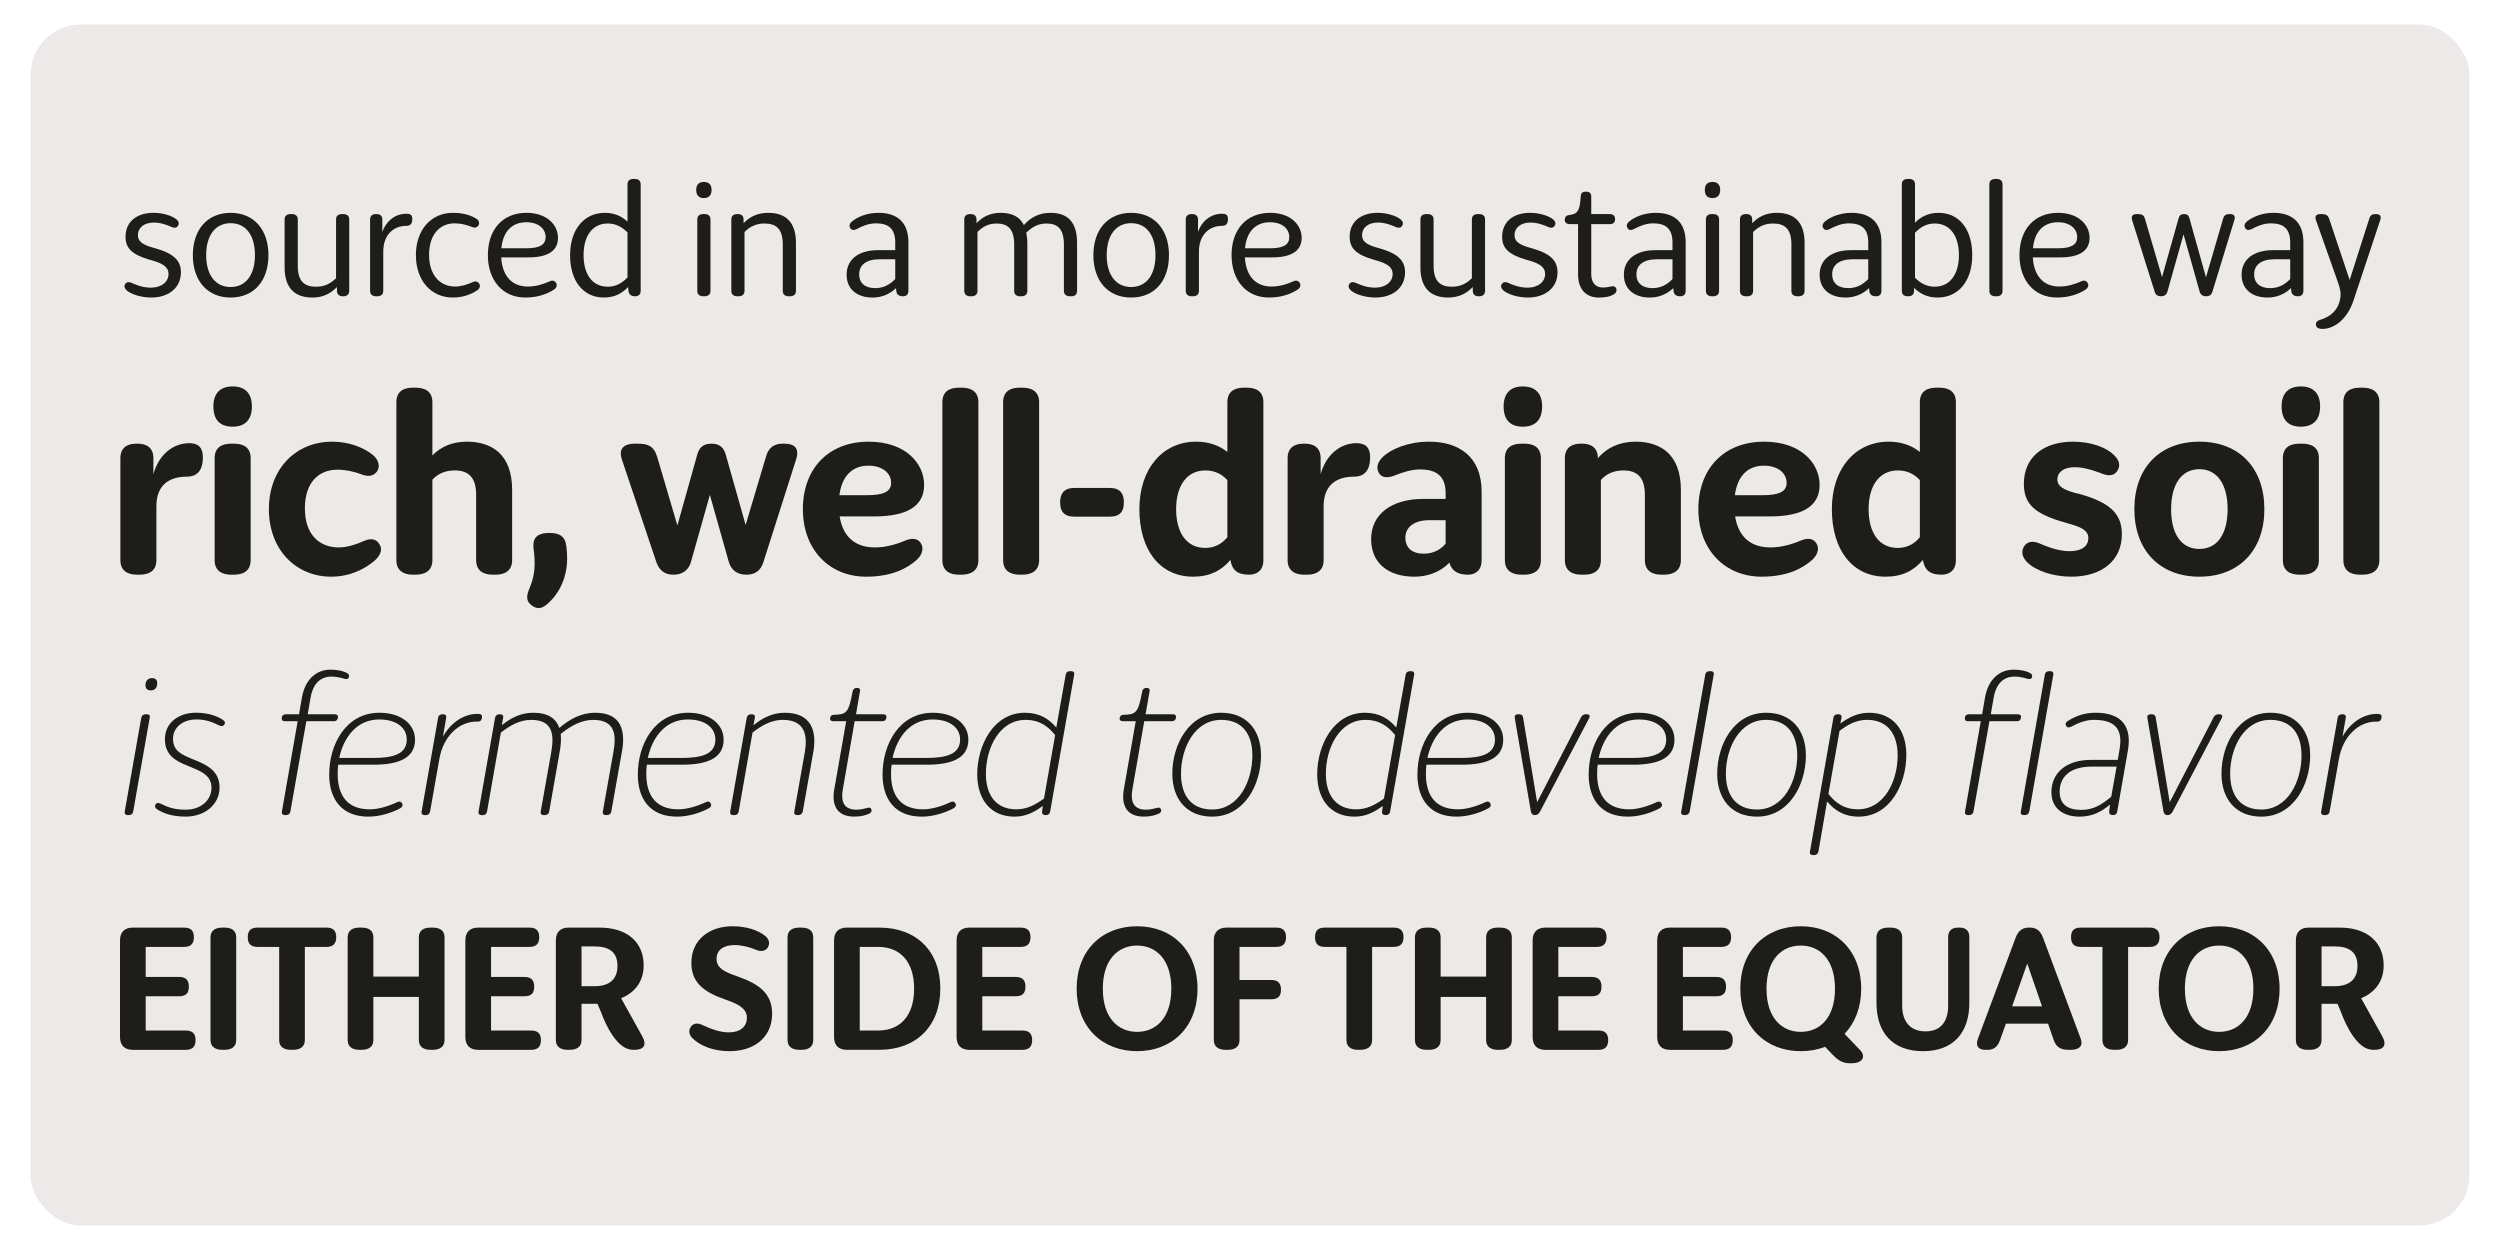 <?xml version="1.0" encoding="UTF-8"?><svg id="Layer_1" xmlns="http://www.w3.org/2000/svg" viewBox="0 0 2000 1000"><defs><style>.cls-1{fill:#1d1d1b;}.cls-1,.cls-2,.cls-3{stroke-width:0px;}.cls-2{fill:#fff;}.cls-3{fill:#ede9e8;}</style></defs><rect class="cls-2" x="0" width="2000" height="1000"/><rect class="cls-3" x="24.51" y="19.61" width="1950.98" height="960.78" rx="40" ry="40"/><path class="cls-1" d="M96.01,829.65v-77.36c0-6.58,3.63-10.21,10.21-10.21h41.1c5.91,0,7.79,3.09,7.79,7.66s-1.88,7.79-7.79,7.79h-30.76v24.04h26.73c5.91,0,7.79,3.09,7.79,7.79s-1.88,7.66-7.79,7.66h-26.73v27.4h32.1c5.91,0,7.79,3.09,7.79,7.66s-1.88,7.79-7.79,7.79h-42.44c-6.58,0-10.21-3.63-10.21-10.21Z"/><path class="cls-1" d="M168.4,832.07v-82.2c0-5.91,4.43-7.79,9.4-7.79h1.75c5.1,0,9.4,1.88,9.4,7.79v82.2c0,5.78-4.3,7.79-9.4,7.79h-1.75c-4.97,0-9.4-2.01-9.4-7.79Z"/><path class="cls-1" d="M223.34,832.07v-74.54h-17.33c-5.91,0-7.79-3.09-7.79-7.79s1.88-7.66,7.79-7.66h55.2c5.78,0,7.79,3.09,7.79,7.66s-2.01,7.79-7.79,7.79h-17.33v74.54c0,5.78-4.43,7.79-9.4,7.79h-1.75c-5.1,0-9.4-2.01-9.4-7.79Z"/><path class="cls-1" d="M335.08,832.07v-34.52h-36.4v34.52c0,5.78-4.3,7.79-9.4,7.79h-1.75c-4.97,0-9.4-2.01-9.4-7.79v-82.2c0-5.91,4.43-7.79,9.4-7.79h1.75c5.1,0,9.4,1.88,9.4,7.79v31.43h36.4v-31.43c0-5.91,4.3-7.79,9.4-7.79h1.75c4.97,0,9.4,1.88,9.4,7.79v82.2c0,5.78-4.43,7.79-9.4,7.79h-1.75c-5.1,0-9.4-2.01-9.4-7.79Z"/><path class="cls-1" d="M372.29,829.65v-77.36c0-6.58,3.63-10.21,10.21-10.21h41.1c5.91,0,7.79,3.09,7.79,7.66s-1.88,7.79-7.79,7.79h-30.76v24.04h26.73c5.91,0,7.79,3.09,7.79,7.79s-1.88,7.66-7.79,7.66h-26.73v27.4h32.1c5.91,0,7.79,3.09,7.79,7.66s-1.88,7.79-7.79,7.79h-42.44c-6.58,0-10.21-3.63-10.21-10.21Z"/><path class="cls-1" d="M444.68,832.07v-79.78c0-6.58,3.63-10.21,10.21-10.21h24.71c22.7,0,35.32,12.09,35.32,30.22,0,13.7-7.79,22.03-18,26.32l16.92,30.49c4.03,7.25.67,10.74-6.04,10.74h-1.48c-12.49,0-21.76-19.74-25.65-30.49l-2.69-6.31h-12.76v29.01c0,5.78-4.3,7.79-9.4,7.79h-1.75c-4.97,0-9.4-2.01-9.4-7.79ZM475.71,788.96c11.28,0,18.27-5.1,18.27-16.25s-6.85-15.58-18.27-15.58h-10.48v31.83h10.48Z"/><path class="cls-1" d="M554.15,830.73c-2.95-2.82-3.49-6.04-1.61-9.13,1.88-2.96,5.37-3.49,9-1.75,8.19,3.76,14.91,6.04,21.36,6.04,9.8,0,14.64-4.97,14.64-11.68,0-5.64-4.03-9.8-14.1-13.43l-4.03-1.48c-15.71-5.51-26.32-12.89-26.32-28.88,0-19.21,15.04-29.41,32.91-29.41,10.48,0,20.15,2.82,26.19,7.79,3.22,2.69,3.89,5.91,2.01,9.27-1.75,2.69-5.24,3.63-9.4,1.75-4.97-2.15-11.55-3.76-17.06-3.76-8.46,0-14.5,3.49-14.5,11.15,0,5.51,3.49,9.13,13.16,12.62l4.03,1.48c16.92,5.91,27.26,13.57,27.26,29.68,0,19.21-14.77,29.95-33.98,29.95-12.76,0-23.5-4.16-29.55-10.21Z"/><path class="cls-1" d="M630.03,832.07v-82.2c0-5.91,4.43-7.79,9.4-7.79h1.75c5.1,0,9.4,1.88,9.4,7.79v82.2c0,5.78-4.3,7.79-9.4,7.79h-1.75c-4.97,0-9.4-2.01-9.4-7.79Z"/><path class="cls-1" d="M667.24,829.65v-77.36c0-6.58,3.63-10.21,10.21-10.21h26.06c29.28,0,48.75,18.53,48.75,48.75s-19.47,49.02-48.75,49.02h-26.06c-6.58,0-10.21-3.63-10.21-10.21ZM702.56,824.41c18,0,28.74-12.22,28.74-33.44s-10.75-33.44-28.74-33.44h-14.77v66.88h14.77Z"/><path class="cls-1" d="M765.28,829.65v-77.36c0-6.58,3.63-10.21,10.21-10.21h41.1c5.91,0,7.79,3.09,7.79,7.66s-1.88,7.79-7.79,7.79h-30.76v24.04h26.73c5.91,0,7.79,3.09,7.79,7.79s-1.88,7.66-7.79,7.66h-26.73v27.4h32.1c5.91,0,7.79,3.09,7.79,7.66s-1.88,7.79-7.79,7.79h-42.44c-6.58,0-10.21-3.63-10.21-10.21Z"/><path class="cls-1" d="M861.32,790.97c0-30.62,20.28-49.96,48.35-49.96s48.35,19.34,48.35,49.96-20.28,49.96-48.35,49.96-48.35-19.47-48.35-49.96ZM937.06,790.97c0-23.37-12.22-34.52-27.4-34.52s-27.4,11.15-27.4,34.52,12.22,34.52,27.4,34.52,27.4-11.15,27.4-34.52Z"/><path class="cls-1" d="M971.05,832.07v-79.78c0-6.58,3.63-10.21,10.21-10.21h39.76c5.91,0,7.79,3.09,7.79,7.66s-1.88,7.79-7.79,7.79h-29.41v26.46h25.38c5.91,0,7.79,3.09,7.79,7.79s-1.88,7.66-7.79,7.66h-25.38v32.64c0,5.78-4.3,7.79-9.4,7.79h-1.75c-4.97,0-9.4-2.01-9.4-7.79Z"/><path class="cls-1" d="M1077.15,832.07v-74.54h-17.33c-5.91,0-7.79-3.09-7.79-7.79s1.88-7.66,7.79-7.66h55.2c5.78,0,7.79,3.09,7.79,7.66s-2.01,7.79-7.79,7.79h-17.33v74.54c0,5.78-4.43,7.79-9.4,7.79h-1.75c-5.1,0-9.4-2.01-9.4-7.79Z"/><path class="cls-1" d="M1188.9,832.07v-34.52h-36.4v34.52c0,5.78-4.3,7.79-9.4,7.79h-1.75c-4.97,0-9.4-2.01-9.4-7.79v-82.2c0-5.91,4.43-7.79,9.4-7.79h1.75c5.1,0,9.4,1.88,9.4,7.79v31.43h36.4v-31.43c0-5.91,4.3-7.79,9.4-7.79h1.75c4.97,0,9.4,1.88,9.4,7.79v82.2c0,5.78-4.43,7.79-9.4,7.79h-1.75c-5.1,0-9.4-2.01-9.4-7.79Z"/><path class="cls-1" d="M1226.11,829.65v-77.36c0-6.58,3.63-10.21,10.21-10.21h41.1c5.91,0,7.79,3.09,7.79,7.66s-1.88,7.79-7.79,7.79h-30.76v24.04h26.73c5.91,0,7.79,3.09,7.79,7.79s-1.88,7.66-7.79,7.66h-26.73v27.4h32.1c5.91,0,7.79,3.09,7.79,7.66s-1.88,7.79-7.79,7.79h-42.44c-6.58,0-10.21-3.63-10.21-10.21Z"/><path class="cls-1" d="M1325.76,829.65v-77.36c0-6.58,3.63-10.21,10.21-10.21h41.1c5.91,0,7.79,3.09,7.79,7.66s-1.88,7.79-7.79,7.79h-30.76v24.04h26.73c5.91,0,7.79,3.09,7.79,7.79s-1.88,7.66-7.79,7.66h-26.73v27.4h32.1c5.91,0,7.79,3.09,7.79,7.66s-1.88,7.79-7.79,7.79h-42.44c-6.58,0-10.21-3.63-10.21-10.21Z"/><path class="cls-1" d="M1392.25,790.97c0-30.62,20.28-49.96,48.35-49.96s48.35,19.34,48.35,49.96c0,15.04-4.97,27.4-13.3,36.13l12.22,12.76c5.78,5.91,1.07,10.74-6.04,10.74h-1.75c-4.97,0-8.73-1.34-13.97-6.85l-6.04-6.31c-5.91,2.28-12.36,3.49-19.47,3.49-28.07,0-48.35-19.47-48.35-49.96ZM1468,790.97c0-23.37-12.22-34.52-27.4-34.52s-27.4,11.15-27.4,34.52,12.22,34.52,27.4,34.52,27.4-11.15,27.4-34.52Z"/><path class="cls-1" d="M1501.18,802.39v-52.51c0-5.91,4.43-7.79,9.4-7.79h1.75c5.1,0,9.4,1.88,9.4,7.79v54.53c0,13.3,6.85,20.68,18.67,20.68s18.13-7.39,18.13-20.68v-54.8c0-4.83,2.82-7.52,7.66-7.52h1.75c4.83,0,7.52,2.69,7.52,7.52v52.78c0,23.24-12.36,38.55-37.07,38.55s-37.2-15.31-37.2-38.55Z"/><path class="cls-1" d="M1582.44,830.73l30.08-80.58c2.28-6.18,6.18-8.06,10.34-8.06h1.21c4.3,0,8.06,1.88,10.34,8.06l30.08,80.58c2.69,7.12-2.69,9.13-7.79,9.13h-1.75c-6.04,0-9.94-1.88-11.95-7.79l-4.57-13.16h-33.71l-4.7,13.16c-2.15,5.91-5.37,7.79-10.07,7.79h-1.75c-4.16,0-8.46-2.01-5.77-9.13ZM1633.61,805.07l-11.82-34.25-12.09,34.25h23.91Z"/><path class="cls-1" d="M1681.96,832.07v-74.54h-17.33c-5.91,0-7.79-3.09-7.79-7.79s1.88-7.66,7.79-7.66h55.2c5.78,0,7.79,3.09,7.79,7.66s-2.01,7.79-7.79,7.79h-17.33v74.54c0,5.78-4.43,7.79-9.4,7.79h-1.75c-5.1,0-9.4-2.01-9.4-7.79Z"/><path class="cls-1" d="M1726.96,790.97c0-30.62,20.28-49.96,48.35-49.96s48.35,19.34,48.35,49.96-20.28,49.96-48.35,49.96-48.35-19.47-48.35-49.96ZM1802.71,790.97c0-23.37-12.22-34.52-27.4-34.52s-27.4,11.15-27.4,34.52,12.22,34.52,27.4,34.52,27.4-11.15,27.4-34.52Z"/><path class="cls-1" d="M1836.69,832.07v-79.78c0-6.58,3.63-10.21,10.21-10.21h24.71c22.7,0,35.32,12.09,35.32,30.22,0,13.7-7.79,22.03-18,26.32l16.92,30.49c4.03,7.25.67,10.74-6.04,10.74h-1.48c-12.49,0-21.76-19.74-25.65-30.49l-2.69-6.31h-12.76v29.01c0,5.78-4.3,7.79-9.4,7.79h-1.75c-4.97,0-9.4-2.01-9.4-7.79ZM1867.72,788.96c11.28,0,18.27-5.1,18.27-16.25s-6.85-15.58-18.27-15.58h-10.48v31.83h10.48Z"/><path class="cls-1" d="M96.31,448.14v-81.6c0-8.8,6-11.6,12.6-11.6h1.4c6.4,0,12.4,2.8,12.4,11.6v12.8c4.2-15.2,15.4-25,29.2-24.8,7.2.2,10.4,3.8,10.4,11.4,0,9.4-3.8,15.4-13,15.4-13.6,0-24.2,6.4-24.2,23.6v43.2c0,8.6-6,11.6-13.2,11.6h-2.4c-7.2,0-13.2-3-13.2-11.6Z"/><path class="cls-1" d="M170.71,325.14c0-10.2,5.2-16,15.4-16s15.4,5.8,15.4,16-5,16.2-15.4,16.2-15.4-5.8-15.4-16.2ZM171.71,448.14v-81.6c0-8.8,6-11.6,13.2-11.6h2.4c7.2,0,13.2,2.8,13.2,11.6v81.6c0,8.6-6,11.6-13.2,11.6h-2.4c-7.2,0-13.2-3-13.2-11.6Z"/><path class="cls-1" d="M215.11,407.34c0-32.6,21.8-54,50.6-54,13.6,0,25.2,4.6,32.8,10.8,4.4,3.8,5.6,8.8,3.4,12.6-2.6,3.8-6.6,5-12,3-6.2-2.4-13.2-4-20-4-14.8,0-26,10-26,31s11.6,31.2,27.2,31.2c6.4,0,14-2.4,20.6-5.4,5.2-2.2,9.6-1.2,11.8,2.8,2.6,3.8,1.2,8.4-3.2,12.6-7.6,6.8-19.8,13.4-35.4,13.4-27.8,0-49.8-21.2-49.8-54Z"/><path class="cls-1" d="M317.11,448.14v-126.4c0-8.8,6-11.6,13.2-11.6h2.2c7.2,0,13.4,2.8,13.4,11.6v42.6c6.8-7,15.8-11,27.6-11,20,0,36.2,10.2,36.2,38.6v56.2c0,8.6-6,11.6-13.2,11.6h-2.4c-7.2,0-13.2-3-13.2-11.6v-52.2c0-14.6-6.6-19.6-17.2-19.6-7.4,0-13.4,2.6-17.8,7.4v64.4c0,8.6-6.2,11.6-13.4,11.6h-2.2c-7.2,0-13.2-3-13.2-11.6Z"/><path class="cls-1" d="M423.31,471.34c3-7,4.4-13.4,4.4-20.6,0-4.4-.4-8.8-1-13.4-.4-7.8,4-11,12.8-11,7.8,0,12.6,2.4,13.6,10.8.4,3,.6,6.4.6,9.8,0,13.2-5,26.8-15.8,36.2-5,4.4-8.8,4.2-13,.8-2.8-2.2-4.6-5.4-1.6-12.6Z"/><path class="cls-1" d="M525.1,449.74l-27.4-81.6c-3.8-10.6,3.2-13.2,10.2-13.2h2.2c7.6,0,12.8,1.4,15.6,10.4l16.2,55,16-57c1.6-5.4,4.8-8.4,11.2-8.4s9.8,3,11.4,8.4l16,56.6,16.6-55.6c1.8-6,6.2-9.4,12.8-9.4h1.8c6.8,0,12.6,2.8,9,13.2l-26,81.6c-2.2,6.8-6.6,10-13.6,10s-11.8-3.2-14-10l-15.2-53.8-15.2,53.8c-2,6.8-7.2,10-14,10s-11.2-3.2-13.6-10Z"/><path class="cls-1" d="M642.3,407.34c0-32.6,20.6-54,52.6-54,29.6,0,44.4,17.4,44.4,34.6s-14,25.2-40,25.2h-27.6c2.8,17.4,13.6,24.8,28.2,24.8,9.8,0,18.4-3,25.2-5.8,5-2,9.6-1.2,11.8,2.8,2.2,3.8,1,8.8-3.6,13-8,7.2-20.6,13.4-40.4,13.4-29.2,0-50.6-21.4-50.6-54ZM693.9,396.14c12.8,0,19-2.8,19-9.8,0-7.6-6.6-13.8-18.2-13.8-13.2,0-21.2,8.6-23.2,23.6h22.4Z"/><path class="cls-1" d="M753.9,448.14v-126.4c0-8.8,6-11.6,13.2-11.6h2.2c7.2,0,13.4,2.8,13.4,11.6v126.4c0,8.6-6.2,11.6-13.4,11.6h-2.2c-7.2,0-13.2-3-13.2-11.6Z"/><path class="cls-1" d="M802.5,448.14v-126.4c0-8.8,6-11.6,13.2-11.6h2.2c7.2,0,13.4,2.8,13.4,11.6v126.4c0,8.6-6.2,11.6-13.4,11.6h-2.2c-7.2,0-13.2-3-13.2-11.6Z"/><path class="cls-1" d="M848.1,401.94c0-7,3-11.6,11.6-11.6h27.8c8.8,0,11.6,4.6,11.6,11.6s-2.8,11.4-11.6,11.4h-27.8c-8.6,0-11.6-4.4-11.6-11.4Z"/><path class="cls-1" d="M911.5,407.34c0-32.6,18.8-54,45.4-54,10.2,0,18.4,3,25,8.2v-39.8c0-8.8,6-11.6,13.2-11.6h2.4c7.2,0,13.2,2.8,13.2,11.6v126.4c0,8.6-5.6,11.6-11.4,11.6-9.4,0-13.6-3.6-15-11.8-7.2,8.6-16.6,13.4-29.8,13.4-26.6,0-43-21.4-43-54ZM981.9,429.74v-45.6c-4.4-5-10.4-7.8-17.6-7.8-14.4,0-23.4,11.6-23.4,31s8.8,31,23.2,31c7.6,0,13.4-3.2,17.8-8.6Z"/><path class="cls-1" d="M1030.1,448.14v-81.6c0-8.8,6-11.6,12.6-11.6h1.4c6.4,0,12.4,2.8,12.4,11.6v12.8c4.2-15.2,15.4-25,29.2-24.8,7.2.2,10.4,3.8,10.4,11.4,0,9.4-3.8,15.4-13,15.4-13.6,0-24.2,6.4-24.2,23.6v43.2c0,8.6-6,11.6-13.2,11.6h-2.4c-7.2,0-13.2-3-13.2-11.6Z"/><path class="cls-1" d="M1096.9,431.34c0-20,16.4-32.2,41.6-32.2h18v-4.6c0-13-6.6-19-20.4-19-7.4,0-14.8,2.6-20.8,5-5.4,2-9.8,1.8-12.2-2.2-2.2-3.8-1.4-8.4,3.2-12.8,6.6-6.4,20.4-12.2,37-12.2,23.4,0,42,11.6,42,40v54.6c0,8.8-5.2,11.8-11,11.8-7.2,0-12.8-2.4-14.8-9.6-7.6,7.8-17.8,11.2-28,11.2-20.8,0-34.6-10.8-34.6-30ZM1138.9,442.94c7.4,0,13.2-2.8,17.6-8v-18.8h-13c-12.4,0-19.2,5.8-19.2,13.8,0,8.4,5.4,13,14.6,13Z"/><path class="cls-1" d="M1202.9,325.14c0-10.2,5.2-16,15.4-16s15.4,5.8,15.4,16-5,16.2-15.4,16.2-15.4-5.8-15.4-16.2ZM1203.9,448.14v-81.6c0-8.8,6-11.6,13.2-11.6h2.4c7.2,0,13.2,2.8,13.2,11.6v81.6c0,8.6-6,11.6-13.2,11.6h-2.4c-7.2,0-13.2-3-13.2-11.6Z"/><path class="cls-1" d="M1251.9,448.14v-81.6c0-8.8,6-11.6,12.6-11.6h1.4c6.4,0,12.4,2.8,12.4,11.6,7.2-8.4,17.2-13.2,30.2-13.2,20,0,36.2,10.2,36.2,38.6v56.2c0,8.6-6.2,11.6-13.4,11.6h-2.2c-7.2,0-13.2-3-13.2-11.6v-52.2c0-14.6-6.6-19.6-17.2-19.6-7.6,0-13.4,2.6-18,7.6v64.2c0,8.6-6,11.6-13.2,11.6h-2.4c-7.2,0-13.2-3-13.2-11.6Z"/><path class="cls-1" d="M1358.69,407.34c0-32.6,20.6-54,52.6-54,29.6,0,44.4,17.4,44.4,34.6s-14,25.2-40,25.2h-27.6c2.8,17.4,13.6,24.8,28.2,24.8,9.8,0,18.4-3,25.2-5.8,5-2,9.6-1.2,11.8,2.8,2.2,3.8,1,8.8-3.6,13-8,7.2-20.6,13.4-40.4,13.4-29.2,0-50.6-21.4-50.6-54ZM1410.29,396.14c12.8,0,19-2.8,19-9.8,0-7.6-6.6-13.8-18.2-13.8-13.2,0-21.2,8.6-23.2,23.6h22.4Z"/><path class="cls-1" d="M1465.49,407.34c0-32.6,18.8-54,45.4-54,10.2,0,18.4,3,25,8.2v-39.8c0-8.8,6-11.6,13.2-11.6h2.4c7.2,0,13.2,2.8,13.2,11.6v126.4c0,8.6-5.6,11.6-11.4,11.6-9.4,0-13.6-3.6-15-11.8-7.2,8.6-16.6,13.4-29.8,13.4-26.6,0-43-21.4-43-54ZM1535.89,429.74v-45.6c-4.4-5-10.4-7.8-17.6-7.8-14.4,0-23.4,11.6-23.4,31s8.8,31,23.2,31c7.6,0,13.4-3.2,17.8-8.6Z"/><path class="cls-1" d="M1621.89,449.94c-4-4-5.2-8.2-2.8-12.6,2.6-4.2,6.8-4.8,12-2.8,3.6,1.4,14,6.4,24.4,6.4s15.2-4.4,15.2-10.4-5.4-8.8-15-11.4l-3.2-1c-24.6-6.8-33.4-14.8-33.4-31,0-22.2,16.6-33.8,39.4-33.8,14.6,0,26.4,4.6,32.6,10.6,4.4,4.2,5.4,8.4,3,12.4-2.6,4.4-7.2,4.6-11.8,2.8-3-1-13.2-5.4-22.4-5.4s-14,4.2-14,9.8,5,8.2,14.2,10.8l3.4.8c24.2,6.8,34,15.6,34,32.2,0,21.6-16.6,34-40.4,34-15,0-28.8-5-35.2-11.4Z"/><path class="cls-1" d="M1707.49,407.34c0-32.6,19.8-54,52-54s52,21.4,52,54-20,54-52,54-52-21.4-52-54ZM1782.09,407.34c0-20-8.4-32-22.6-32s-22.6,12-22.6,32,8.2,31.8,22.6,31.8,22.6-12,22.6-31.8Z"/><path class="cls-1" d="M1825.29,325.14c0-10.2,5.2-16,15.4-16s15.4,5.8,15.4,16-5,16.2-15.4,16.2-15.4-5.8-15.4-16.2ZM1826.29,448.14v-81.6c0-8.8,6-11.6,13.2-11.6h2.4c7.2,0,13.2,2.8,13.2,11.6v81.6c0,8.6-6,11.6-13.2,11.6h-2.4c-7.2,0-13.2-3-13.2-11.6Z"/><path class="cls-1" d="M1874.69,448.14v-126.4c0-8.8,6-11.6,13.2-11.6h2.2c7.2,0,13.4,2.8,13.4,11.6v126.4c0,8.6-6.2,11.6-13.4,11.6h-2.2c-7.2,0-13.2-3-13.2-11.6Z"/><path class="cls-1" d="M99.77,649.31l13.24-75.11c.46-2,1.85-2.77,3.54-2.77h.92c1.69,0,2.77.77,2.31,2.77l-13.24,75.11c-.31,1.85-1.69,2.77-3.39,2.77h-.92c-1.69,0-2.77-.92-2.46-2.77ZM116.39,548.18c0-3.39,1.85-5.7,5.23-5.7,2.77,0,4.16,1.54,4.16,4.16,0,3.39-1.85,5.69-5.08,5.69-2.92,0-4.31-1.54-4.31-4.16Z"/><path class="cls-1" d="M125.63,647.46c-1.69-1.23-2-2.46-1.23-3.85.77-1.39,2.15-1.54,3.85-.77,6.31,3.08,11.39,4.92,20.32,4.92,11.85,0,20.62-7.39,20.62-17.55,0-9.54-7.7-12.93-16.32-16.47l-2.62-1.08c-9.23-3.69-18.32-8.16-18.32-21.39s11.24-21.09,24.78-21.09c9.08,0,16.16,2.15,21.55,5.7,1.69,1.08,2.16,2.31,1.23,3.69-.77,1.38-2.16,1.69-3.85.92-5.85-2.92-11.08-4.93-18.62-4.93-10.62,0-18.62,6.31-18.62,15.39,0,9.54,6.46,12.47,14.47,15.85l2.62,1.08c9.54,3.85,20.16,8.62,20.16,22.16s-11.85,23.24-26.94,23.24c-10.47,0-17.55-2.31-23.09-5.85Z"/><path class="cls-1" d="M225.52,649.31l12.62-72.34h-10.31c-1.85,0-2.62-1.08-2.46-2.77.31-1.69,1.23-2.77,3.23-2.77h10.62l2.31-13.39c2.62-14.78,11.7-22.32,22.93-22.32,4.93,0,10,.92,13.24,2.77,1.38.77,1.85,2,1.38,3.39-.46,1.38-1.85,1.54-3.23,1.23-2.62-.77-6.62-1.85-10.47-1.85-8.93,0-14.93,5.39-16.93,16.93l-2.31,13.24h21.7c2,0,2.77,1.08,2.46,2.77-.31,1.69-1.23,2.77-3.08,2.77h-22.16l-12.77,72.34c-.31,1.85-1.85,2.77-3.54,2.77h-.77c-1.69,0-2.77-.92-2.46-2.77Z"/><path class="cls-1" d="M263.38,619.45c0-24.01,13.39-49.25,40.17-49.25,17.24,0,28.47,9.08,28.47,21.55,0,15.39-14.31,20.01-33.25,20.01h-28.17c-.31,2.46-.46,4.77-.46,7.23,0,18.32,8.47,28.47,25.7,28.47,7.08,0,15.39-2.62,22.16-5.85,1.69-.77,2.92-.31,3.69,1.08.77,1.38.31,2.92-1.39,3.85-6.77,3.69-16.32,6.77-25.55,6.77-20.78,0-31.4-13.24-31.4-33.86ZM298.47,606.36c16.47,0,26.94-3.23,26.94-14.78,0-9.08-7.85-16.01-22.01-16.01-18.01,0-28.47,14.31-32.01,30.78h27.09Z"/><path class="cls-1" d="M337.26,649.31l13.24-75.11c.31-2,1.85-2.77,3.54-2.77h.62c1.54,0,2.62.77,2.31,2.77l-2.62,15.08c6.46-11.39,17.08-18.62,28.78-18.16,2,.15,2.77,1.23,2.46,3.08-.46,2.31-1.54,3.08-3.54,3.08-15.08-.46-27.4,12.16-30.47,29.4l-7.54,42.63c-.31,1.85-1.69,2.77-3.39,2.77h-.92c-1.69,0-2.77-.92-2.46-2.77Z"/><path class="cls-1" d="M382.82,649.31l13.24-75.11c.46-2,1.85-2.77,3.54-2.77h.62c1.54,0,2.77.77,2.31,2.77l-1.08,6c7.23-5.85,15.08-10,25.24-10,12.16,0,18.32,4.93,20.78,12.16,8.16-6.93,17.24-12.16,28.78-12.16,21.24,0,24.32,14.93,21.24,31.4l-8.46,47.71c-.31,1.85-1.85,2.77-3.54,2.77h-.77c-1.69,0-2.77-.92-2.46-2.77l8.47-47.71c2.31-12.78,2-25.7-16.16-25.7-9.7,0-18.32,5.08-26.01,11.24.46,4.31.15,9.08-.77,14.01l-8.47,48.17c-.31,1.85-1.85,2.77-3.54,2.77h-.77c-1.69,0-2.77-.92-2.46-2.77l8.47-47.71c2.15-12.78,2-25.7-16.01-25.7-9.39,0-16.93,4.46-24.32,10.16l-11.08,63.26c-.31,1.85-1.69,2.77-3.39,2.77h-.92c-1.69,0-2.77-.92-2.46-2.77Z"/><path class="cls-1" d="M510.27,619.45c0-24.01,13.39-49.25,40.17-49.25,17.24,0,28.47,9.08,28.47,21.55,0,15.39-14.31,20.01-33.25,20.01h-28.17c-.31,2.46-.46,4.77-.46,7.23,0,18.32,8.47,28.47,25.7,28.47,7.08,0,15.39-2.62,22.16-5.85,1.69-.77,2.92-.31,3.69,1.08.77,1.38.31,2.92-1.39,3.85-6.77,3.69-16.32,6.77-25.55,6.77-20.78,0-31.4-13.24-31.4-33.86ZM545.36,606.36c16.47,0,26.94-3.23,26.94-14.78,0-9.08-7.85-16.01-22.01-16.01-18.01,0-28.47,14.31-32.01,30.78h27.09Z"/><path class="cls-1" d="M584.15,649.31l13.24-75.11c.46-2,1.85-2.77,3.54-2.77h.62c1.54,0,2.77.77,2.31,2.77l-1.08,6c7.23-5.85,15.08-10,25.09-10,21.39,0,25.7,14.93,22.78,31.4l-8.46,47.71c-.46,1.85-1.85,2.77-3.54,2.77h-.77c-1.69,0-2.92-.92-2.46-2.77l8.46-47.71c2.16-12.78.46-25.7-17.55-25.7-9.39,0-16.93,4.46-24.32,10.16l-11.08,63.26c-.31,1.85-1.69,2.77-3.39,2.77h-.92c-1.69,0-2.77-.92-2.46-2.77Z"/><path class="cls-1" d="M667.42,631.45l9.54-54.49h-10.47c-1.85,0-2.62-1.08-2.46-2.46.31-1.54,1.23-2.46,2.62-2.62,10.77-.31,12.16-1.39,15.54-19.09.46-1.69,1.69-2.46,3.23-2.46h.46c1.38,0,2.46.77,2.15,2.46l-3.23,18.62h21.86c1.85,0,2.77,1.08,2.46,2.77s-1.23,2.77-3.23,2.77h-22.16l-9.54,54.95c-1.23,6.93-.62,15.85,10.77,15.85,4,0,6.62-.92,9.39-1.54,1.08-.31,2.31,0,2.77,1.23.46,1.23,0,2.62-1.54,3.39-3.08,1.39-6.77,2.46-12.16,2.46-14.93,0-18.01-10.47-16.01-21.86Z"/><path class="cls-1" d="M706.05,619.45c0-24.01,13.39-49.25,40.17-49.25,17.24,0,28.47,9.08,28.47,21.55,0,15.39-14.31,20.01-33.25,20.01h-28.17c-.31,2.46-.46,4.77-.46,7.23,0,18.32,8.46,28.47,25.7,28.47,7.08,0,15.39-2.62,22.16-5.85,1.69-.77,2.92-.31,3.69,1.08s.31,2.92-1.39,3.85c-6.77,3.69-16.31,6.77-25.55,6.77-20.78,0-31.4-13.24-31.4-33.86ZM741.15,606.36c16.47,0,26.93-3.23,26.93-14.78,0-9.08-7.85-16.01-22.01-16.01-18.01,0-28.47,14.31-32.01,30.78h27.09Z"/><path class="cls-1" d="M781.78,619.45c0-23.24,13.08-49.25,38.17-49.25,11.7,0,19.24,4.93,25.09,11.85l7.54-42.33c.31-2,1.85-2.77,3.54-2.77h.77c1.69,0,2.77.77,2.46,2.77l-19.24,109.59c-.31,1.85-1.69,2.77-3.54,2.77-2.15,0-3.08-1.08-2.92-2.77l.62-4.62c-6.93,5.23-14.01,8.62-22.62,8.62-19.39,0-29.86-14.01-29.86-33.86ZM835.19,638.84l8.93-50.79c-5.85-7.23-12.77-12.16-23.55-12.16-21.24,0-31.86,22.78-31.86,43.1,0,17.39,8.31,28.47,24.32,28.47,8.31,0,14.93-3.39,22.16-8.62Z"/><path class="cls-1" d="M899.07,631.45l9.54-54.49h-10.47c-1.85,0-2.62-1.08-2.46-2.46.31-1.54,1.23-2.46,2.62-2.62,10.77-.31,12.16-1.39,15.55-19.09.46-1.69,1.69-2.46,3.23-2.46h.46c1.39,0,2.46.77,2.16,2.46l-3.23,18.62h21.86c1.85,0,2.77,1.08,2.46,2.77-.31,1.69-1.23,2.77-3.23,2.77h-22.16l-9.54,54.95c-1.23,6.93-.62,15.85,10.77,15.85,4,0,6.62-.92,9.39-1.54,1.08-.31,2.31,0,2.77,1.23.46,1.23,0,2.62-1.54,3.39-3.08,1.39-6.77,2.46-12.16,2.46-14.93,0-18.01-10.47-16.01-21.86Z"/><path class="cls-1" d="M937.86,618.98c0-23.39,13.39-48.79,39.09-48.79,20.32,0,31.86,13.85,31.86,34.17,0,23.4-13.39,48.95-39.09,48.95-20.32,0-31.86-14.01-31.86-34.32ZM1001.89,604.36c0-17.39-8.31-28.47-24.93-28.47-21.39,0-32.17,22.78-32.17,43.1,0,17.39,8.31,28.63,24.93,28.63,21.39,0,32.17-22.78,32.17-43.25Z"/><path class="cls-1" d="M1053.76,619.45c0-23.24,13.08-49.25,38.17-49.25,11.7,0,19.24,4.93,25.09,11.85l7.54-42.33c.31-2,1.85-2.77,3.54-2.77h.77c1.69,0,2.77.77,2.46,2.77l-19.24,109.59c-.31,1.85-1.69,2.77-3.54,2.77-2.15,0-3.08-1.08-2.92-2.77l.62-4.62c-6.93,5.23-14.01,8.62-22.62,8.62-19.39,0-29.86-14.01-29.86-33.86ZM1107.17,638.84l8.93-50.79c-5.85-7.23-12.77-12.16-23.55-12.16-21.24,0-31.86,22.78-31.86,43.1,0,17.39,8.31,28.47,24.32,28.47,8.31,0,14.93-3.39,22.16-8.62Z"/><path class="cls-1" d="M1133.95,619.45c0-24.01,13.39-49.25,40.17-49.25,17.24,0,28.47,9.08,28.47,21.55,0,15.39-14.31,20.01-33.25,20.01h-28.17c-.31,2.46-.46,4.77-.46,7.23,0,18.32,8.46,28.47,25.7,28.47,7.08,0,15.39-2.62,22.16-5.85,1.69-.77,2.92-.31,3.69,1.08s.31,2.92-1.39,3.85c-6.77,3.69-16.31,6.77-25.55,6.77-20.78,0-31.4-13.24-31.4-33.86ZM1169.04,606.36c16.47,0,26.93-3.23,26.93-14.78,0-9.08-7.85-16.01-22.01-16.01-18.01,0-28.47,14.31-32.01,30.78h27.09Z"/><path class="cls-1" d="M1224.76,649.46l-12.93-74.96c-.31-2.46.92-3.08,2.77-3.08h.77c1.69,0,2.77.77,3.08,2.46l11.24,67.88,35.25-68.18c.92-1.54,2.16-2.16,3.69-2.16h.77c1.69,0,3.08.92,1.85,3.23l-39.4,74.96c-1.08,1.69-2.31,2.46-3.69,2.46h-.46c-1.38,0-2.46-.77-2.92-2.62Z"/><path class="cls-1" d="M1270.94,619.45c0-24.01,13.39-49.25,40.17-49.25,17.24,0,28.47,9.08,28.47,21.55,0,15.39-14.31,20.01-33.25,20.01h-28.17c-.31,2.46-.46,4.77-.46,7.23,0,18.32,8.46,28.47,25.7,28.47,7.08,0,15.39-2.62,22.16-5.85,1.69-.77,2.92-.31,3.69,1.08s.31,2.92-1.39,3.85c-6.77,3.69-16.31,6.77-25.55,6.77-20.78,0-31.4-13.24-31.4-33.86ZM1306.03,606.36c16.47,0,26.93-3.23,26.93-14.78,0-9.08-7.85-16.01-22.01-16.01-18.01,0-28.47,14.31-32.01,30.78h27.09Z"/><path class="cls-1" d="M1344.97,649.31l19.24-109.59c.31-2,1.85-2.77,3.54-2.77h.77c1.69,0,2.77.77,2.46,2.77l-19.24,109.59c-.46,1.85-1.85,2.77-3.54,2.77h-.77c-1.69,0-2.92-.92-2.46-2.77Z"/><path class="cls-1" d="M1373.76,618.98c0-23.39,13.39-48.79,39.09-48.79,20.32,0,31.86,13.85,31.86,34.17,0,23.4-13.39,48.95-39.09,48.95-20.32,0-31.86-14.01-31.86-34.32ZM1437.79,604.36c0-17.39-8.31-28.47-24.93-28.47-21.39,0-32.17,22.78-32.17,43.1,0,17.39,8.31,28.63,24.93,28.63,21.39,0,32.17-22.78,32.17-43.25Z"/><path class="cls-1" d="M1447.95,681.32l18.78-107.12c.31-2,1.85-2.77,3.39-2.77h.77c1.54,0,2.62.77,2.31,2.77l-.92,4.62c7.08-5.23,14.31-8.62,22.93-8.62,19.24,0,29.86,13.85,29.86,33.71,0,23.4-13.08,49.41-38.17,49.41-11.85,0-19.39-5.23-25.24-12.16l-6.93,40.17c-.46,1.85-1.85,2.77-3.54,2.77h-.77c-1.69,0-2.92-.92-2.46-2.77ZM1518.13,604.36c0-17.39-8.31-28.47-24.47-28.47-8.31,0-14.78,3.39-22.01,8.77l-8.93,50.48c5.85,7.39,12.77,12.31,23.55,12.31,21.24,0,31.86-22.78,31.86-43.1Z"/><path class="cls-1" d="M1572,649.31l12.62-72.34h-10.31c-1.85,0-2.62-1.08-2.46-2.77.31-1.69,1.23-2.77,3.23-2.77h10.62l2.31-13.39c2.62-14.78,11.7-22.32,22.93-22.32,4.92,0,10,.92,13.24,2.77,1.38.77,1.85,2,1.38,3.39-.46,1.38-1.85,1.54-3.23,1.23-2.62-.77-6.62-1.85-10.47-1.85-8.93,0-14.93,5.39-16.93,16.93l-2.31,13.24h21.7c2,0,2.77,1.08,2.46,2.77-.31,1.69-1.23,2.77-3.08,2.77h-22.16l-12.78,72.34c-.31,1.85-1.85,2.77-3.54,2.77h-.77c-1.69,0-2.77-.92-2.46-2.77ZM1616.64,649.31l19.24-109.59c.31-2,1.85-2.77,3.54-2.77h.77c1.69,0,2.77.77,2.46,2.77l-19.24,109.59c-.46,1.85-1.85,2.77-3.54,2.77h-.77c-1.69,0-2.92-.92-2.46-2.77Z"/><path class="cls-1" d="M1641.11,633.91c0-15.54,11.7-26.01,31.86-26.01h21.24l1.39-8.16c2.46-13.85-1.08-23.86-20.16-23.86-6.77,0-12.62,2.31-18.62,5.54-1.69.77-3.08.77-3.85-.77-.92-1.38-.46-2.77,1.23-3.85,6.62-4.16,13.54-6.62,22.32-6.62,22.47,0,28.78,12.78,25.86,29.86l-8.62,49.25c-.31,2-1.69,2.77-3.54,2.77-2,0-3.08-1.08-2.92-2.92l.77-5.54c-7.23,6-14.31,9.7-24.47,9.7-13.08,0-22.47-6.77-22.47-19.39ZM1664.82,647.92c10,0,16.16-4,24.16-10.47l4.31-24.17h-19.7c-17.08,0-25.86,7.7-25.86,20.16,0,9.85,6.31,14.47,17.08,14.47Z"/><path class="cls-1" d="M1730.85,649.46l-12.93-74.96c-.31-2.46.92-3.08,2.77-3.08h.77c1.69,0,2.77.77,3.08,2.46l11.24,67.88,35.25-68.18c.92-1.54,2.15-2.16,3.69-2.16h.77c1.69,0,3.08.92,1.85,3.23l-39.4,74.96c-1.08,1.69-2.31,2.46-3.69,2.46h-.46c-1.38,0-2.46-.77-2.92-2.62Z"/><path class="cls-1" d="M1777.18,618.98c0-23.39,13.39-48.79,39.09-48.79,20.32,0,31.86,13.85,31.86,34.17,0,23.4-13.39,48.95-39.09,48.95-20.32,0-31.86-14.01-31.86-34.32ZM1841.21,604.36c0-17.39-8.31-28.47-24.93-28.47-21.39,0-32.17,22.78-32.17,43.1,0,17.39,8.31,28.63,24.93,28.63,21.39,0,32.17-22.78,32.17-43.25Z"/><path class="cls-1" d="M1856.91,649.31l13.24-75.11c.31-2,1.85-2.77,3.54-2.77h.62c1.54,0,2.62.77,2.31,2.77l-2.62,15.08c6.46-11.39,17.08-18.62,28.78-18.16,2,.15,2.77,1.23,2.46,3.08-.46,2.31-1.54,3.08-3.54,3.08-15.08-.46-27.4,12.16-30.47,29.4l-7.54,42.63c-.31,1.85-1.69,2.77-3.39,2.77h-.92c-1.69,0-2.77-.92-2.46-2.77Z"/><path class="cls-1" d="M101.56,232.51c-1.88-1.63-2.51-3.39-1.51-5.14,1-1.63,2.76-2.13,5.14-1.13,2.26,1,8.16,3.89,15.44,3.89,8.91,0,14.18-4.89,14.18-10.92,0-5.15-3.64-8.16-13.18-10.92l-2.26-.63c-14.43-4.14-18.95-9.66-18.95-18.2,0-12.55,9.54-19.2,22.34-19.2,7.91,0,14.93,2.51,18.32,5.14,1.88,1.63,2.51,3.26,1.38,5.15-1,1.76-2.89,2.01-5.02,1.13-3.26-1.51-8.66-3.64-14.31-3.64-7.91,0-12.8,4.14-12.8,10.04,0,4.77,3.14,7.53,12.05,10.04l2.26.63c14.81,4.27,20.08,10.04,20.08,19.07,0,12.3-9.66,20.2-23.72,20.2-8.66,0-16.31-2.89-19.45-5.52Z"/><path class="cls-1" d="M154.27,204.15c0-20.33,11.54-33.88,30.24-33.88s30.24,13.55,30.24,33.88-11.42,33.88-30.24,33.88-30.24-13.68-30.24-33.88ZM203.96,204.15c0-15.81-7.15-25.6-19.45-25.6s-19.58,9.79-19.58,25.6,7.4,25.47,19.58,25.47,19.45-9.79,19.45-25.47Z"/><path class="cls-1" d="M227.68,213.81v-38.27c0-3.14,2.13-4.27,4.77-4.27h1c2.63,0,4.77,1.13,4.77,4.27v37.02c0,12.42,5.14,16.82,14.68,16.82,6.78,0,11.54-2.51,15.94-6.78v-47.06c0-3.14,2.13-4.27,4.77-4.27h1c2.63,0,4.77,1.13,4.77,4.27v57.22c0,3.01-2.13,4.27-4.64,4.27h-.63c-2.38,0-4.52-1.25-4.52-4.27v-3.14c-5.02,5.15-11.04,8.41-19.7,8.41-13.3,0-22.21-6.78-22.21-24.22Z"/><path class="cls-1" d="M296.07,232.76v-57.22c0-3.14,2.13-4.27,4.64-4.27h.63c2.38,0,4.52,1.13,4.52,4.27v10.04c3.26-9.16,10.79-14.93,19.95-14.56,2.89.13,4.02,1.38,4.02,4.27,0,3.51-1.38,5.4-4.77,5.4-10.79,0-18.45,7.78-18.45,20.45v31.62c0,3.01-2.13,4.27-4.77,4.27h-1c-2.63,0-4.77-1.25-4.77-4.27Z"/><path class="cls-1" d="M332.71,204.15c0-20.33,12.17-33.88,29.62-33.88,7.28,0,13.68,1.51,18.82,4.77,2.13,1.25,2.63,3.51,1.63,5.27-1,1.63-2.76,2.26-4.89,1.38-4.64-1.88-9.54-3.01-14.18-3.01-12.17,0-20.45,9.29-20.45,25.22s8.53,25.35,20.83,25.35c4.52,0,9.66-1.51,14.31-3.64,2.26-1,4.02-.25,5.02,1.38,1,1.76.5,3.76-1.63,5.27-5.02,3.26-11.29,5.77-19.58,5.77-17.32,0-29.49-13.68-29.49-33.88Z"/><path class="cls-1" d="M390.31,204.02c0-20.2,11.67-33.76,30.87-33.76,16.31,0,25.22,9.66,25.22,19.95s-7.91,15.69-23.47,15.69h-21.96c.88,15.18,8.78,23.34,21.33,23.34,6.53,0,12.67-2.01,17.69-4.27,2.13-1,3.89-.25,4.89,1.38,1,1.76.5,3.76-1.63,5.27-5.02,3.26-12.42,6.4-23.09,6.4-17.94,0-29.87-13.68-29.87-34.01ZM421.31,198.62c10.67,0,15.18-3.01,15.18-8.91,0-6.65-5.65-11.92-15.43-11.92-11.8,0-18.82,7.91-19.95,20.83h20.2Z"/><path class="cls-1" d="M456.07,204.15c0-20.33,10.92-33.88,27.86-33.88,7.53,0,13.3,2.63,18.07,7.03v-29.87c0-3.14,2.13-4.27,4.77-4.27h1c2.63,0,4.77,1.13,4.77,4.27v85.33c0,3.01-2.01,4.27-4.27,4.27-3.51,0-5.02-1.38-5.52-4.27l-.25-3.14c-4.89,5.15-11.04,8.41-19.33,8.41-16.94,0-27.11-13.68-27.11-33.88ZM502,221.97v-36.02c-4.39-4.39-9.29-7.15-15.81-7.15-12.05,0-19.33,9.66-19.33,25.35s7.28,25.22,19.33,25.22c6.53,0,11.29-2.76,15.81-7.4Z"/><path class="cls-1" d="M556.96,151.94c0-4.02,2.01-6.4,6.15-6.4s6.15,2.38,6.15,6.4-2.01,6.53-6.15,6.53-6.15-2.38-6.15-6.53ZM557.84,232.76v-57.22c0-3.14,2.13-4.27,4.77-4.27h1c2.64,0,4.77,1.13,4.77,4.27v57.22c0,3.01-2.13,4.27-4.77,4.27h-1c-2.63,0-4.77-1.25-4.77-4.27Z"/><path class="cls-1" d="M585.07,232.76v-57.22c0-3.14,2.13-4.27,4.64-4.27h.63c2.38,0,4.52,1.13,4.52,4.27v3.01c5.02-5.15,11.04-8.28,19.7-8.28,13.3,0,22.21,6.65,22.21,24.09v38.4c0,3.01-2.13,4.27-4.77,4.27h-1c-2.63,0-4.77-1.25-4.77-4.27v-37.14c0-12.3-5.14-16.82-14.68-16.82-6.78,0-11.54,2.51-15.94,6.78v47.18c0,3.01-2.13,4.27-4.77,4.27h-1c-2.63,0-4.77-1.25-4.77-4.27Z"/><path class="cls-1" d="M677.3,219.71c0-11.8,9.16-19.58,25.1-19.58h13.8v-6.02c0-11.04-5.27-15.43-15.44-15.43-5.77,0-10.79,2.13-15.31,4.52-2.13,1.13-4.14,1.13-5.15-.63-1.13-1.63-.88-3.51,1.13-5.27,4.27-3.64,12.05-7.03,21.33-7.03,14.18,0,23.97,6.78,23.97,23.59v38.78c0,3.14-1.88,4.39-4.27,4.39-2.89,0-5.15-1.13-5.4-4.14l-.25-2.38c-5.14,4.89-11.54,7.53-18.82,7.53-12.17,0-20.71-6.53-20.71-18.32ZM700.14,230.5c6.78,0,11.67-2.76,16.06-7.28v-15.81h-12.3c-11.29,0-16.56,4.77-16.56,12.05s5.02,11.04,12.8,11.04Z"/><path class="cls-1" d="M771.42,232.76v-57.22c0-3.14,2.13-4.27,4.64-4.27h.63c2.38,0,4.52,1.13,4.52,4.27v3.01c4.89-5.15,10.92-8.28,19.45-8.28s15.06,2.89,18.45,9.79c5.27-6.02,11.92-9.79,21.33-9.79,13.05,0,21.21,6.65,21.21,24.09v38.4c0,3.01-2.01,4.27-4.64,4.27h-1c-2.64,0-4.89-1.25-4.89-4.27v-37.14c0-12.3-4.89-16.82-13.93-16.82-6.78,0-11.54,2.89-16.19,7.4.5,2.38.88,5.14.88,8.16v38.4c0,3.01-2.13,4.27-4.77,4.27h-1c-2.63,0-4.77-1.25-4.77-4.27v-37.14c0-12.3-5.02-16.82-14.05-16.82-6.4,0-11.04,2.51-15.31,6.78v47.18c0,3.01-2.13,4.27-4.77,4.27h-1c-2.64,0-4.77-1.25-4.77-4.27Z"/><path class="cls-1" d="M874.7,204.15c0-20.33,11.54-33.88,30.24-33.88s30.24,13.55,30.24,33.88-11.42,33.88-30.24,33.88-30.24-13.68-30.24-33.88ZM924.39,204.15c0-15.81-7.15-25.6-19.45-25.6s-19.58,9.79-19.58,25.6,7.4,25.47,19.58,25.47,19.45-9.79,19.45-25.47Z"/><path class="cls-1" d="M948.61,232.76v-57.22c0-3.14,2.13-4.27,4.64-4.27h.63c2.38,0,4.52,1.13,4.52,4.27v10.04c3.26-9.16,10.79-14.93,19.95-14.56,2.89.13,4.02,1.38,4.02,4.27,0,3.51-1.38,5.4-4.77,5.4-10.79,0-18.45,7.78-18.45,20.45v31.62c0,3.01-2.13,4.27-4.77,4.27h-1c-2.63,0-4.77-1.25-4.77-4.27Z"/><path class="cls-1" d="M985.25,204.02c0-20.2,11.67-33.76,30.87-33.76,16.31,0,25.22,9.66,25.22,19.95s-7.91,15.69-23.47,15.69h-21.96c.88,15.18,8.78,23.34,21.33,23.34,6.53,0,12.67-2.01,17.69-4.27,2.13-1,3.89-.25,4.89,1.38,1,1.76.5,3.76-1.63,5.27-5.02,3.26-12.42,6.4-23.09,6.4-17.94,0-29.87-13.68-29.87-34.01ZM1016.25,198.62c10.67,0,15.18-3.01,15.18-8.91,0-6.65-5.65-11.92-15.44-11.92-11.8,0-18.82,7.91-19.95,20.83h20.2Z"/><path class="cls-1" d="M1080.87,232.51c-1.88-1.63-2.51-3.39-1.51-5.14,1-1.63,2.76-2.13,5.15-1.13,2.26,1,8.16,3.89,15.43,3.89,8.91,0,14.18-4.89,14.18-10.92,0-5.15-3.64-8.16-13.18-10.92l-2.26-.63c-14.43-4.14-18.95-9.66-18.95-18.2,0-12.55,9.54-19.2,22.34-19.2,7.91,0,14.93,2.51,18.32,5.14,1.88,1.63,2.51,3.26,1.38,5.15-1,1.76-2.89,2.01-5.02,1.13-3.26-1.51-8.66-3.64-14.31-3.64-7.91,0-12.8,4.14-12.8,10.04,0,4.77,3.14,7.53,12.05,10.04l2.26.63c14.81,4.27,20.08,10.04,20.08,19.07,0,12.3-9.66,20.2-23.72,20.2-8.66,0-16.31-2.89-19.45-5.52Z"/><path class="cls-1" d="M1136.34,213.81v-38.27c0-3.14,2.13-4.27,4.77-4.27h1c2.63,0,4.77,1.13,4.77,4.27v37.02c0,12.42,5.15,16.82,14.68,16.82,6.78,0,11.54-2.51,15.94-6.78v-47.06c0-3.14,2.13-4.27,4.77-4.27h1c2.63,0,4.77,1.13,4.77,4.27v57.22c0,3.01-2.13,4.27-4.64,4.27h-.63c-2.38,0-4.52-1.25-4.52-4.27v-3.14c-5.02,5.15-11.04,8.41-19.7,8.41-13.3,0-22.21-6.78-22.21-24.22Z"/><path class="cls-1" d="M1202.85,232.51c-1.88-1.63-2.51-3.39-1.51-5.14,1-1.63,2.76-2.13,5.15-1.13,2.26,1,8.16,3.89,15.43,3.89,8.91,0,14.18-4.89,14.18-10.92,0-5.15-3.64-8.16-13.18-10.92l-2.26-.63c-14.43-4.14-18.95-9.66-18.95-18.2,0-12.55,9.54-19.2,22.34-19.2,7.91,0,14.93,2.51,18.32,5.14,1.88,1.63,2.51,3.26,1.38,5.15-1,1.76-2.89,2.01-5.02,1.13-3.26-1.51-8.66-3.64-14.31-3.64-7.91,0-12.8,4.14-12.8,10.04,0,4.77,3.14,7.53,12.05,10.04l2.26.63c14.81,4.27,20.08,10.04,20.08,19.07,0,12.3-9.66,20.2-23.72,20.2-8.66,0-16.31-2.89-19.45-5.52Z"/><path class="cls-1" d="M1262.46,219.58v-40.28h-6.65c-2.89,0-4.02-1.63-4.02-3.51,0-2.01,1.13-3.39,2.89-3.64,7.03-.88,9.16-2.51,9.91-15.18.12-2.76,1.88-3.64,4.02-3.64h.5c2.01,0,3.89,1,3.89,3.77v14.18h14.81c3.01,0,4.27,1.63,4.27,4.02s-1.25,4.02-4.27,4.02h-14.81v40.03c0,6.78,3.39,10.67,9.41,10.67,3.01,0,5.52-.75,7.4-1,1.25-.12,2.51.25,3.14,1.63.63,1.51.25,3.26-1.25,4.39-2.76,2.01-6.9,3.01-12.55,3.01-10.42,0-16.69-6.65-16.69-18.45Z"/><path class="cls-1" d="M1299.1,219.71c0-11.8,9.16-19.58,25.1-19.58h13.8v-6.02c0-11.04-5.27-15.43-15.44-15.43-5.77,0-10.79,2.13-15.31,4.52-2.13,1.13-4.14,1.13-5.15-.63-1.13-1.63-.88-3.51,1.13-5.27,4.27-3.64,12.05-7.03,21.33-7.03,14.18,0,23.97,6.78,23.97,23.59v38.78c0,3.14-1.88,4.39-4.27,4.39-2.89,0-5.15-1.13-5.4-4.14l-.25-2.38c-5.14,4.89-11.54,7.53-18.82,7.53-12.17,0-20.71-6.53-20.71-18.32ZM1321.94,230.5c6.78,0,11.67-2.76,16.06-7.28v-15.81h-12.3c-11.29,0-16.56,4.77-16.56,12.05s5.02,11.04,12.8,11.04Z"/><path class="cls-1" d="M1363.85,151.94c0-4.02,2.01-6.4,6.15-6.4s6.15,2.38,6.15,6.4-2.01,6.53-6.15,6.53-6.15-2.38-6.15-6.53ZM1364.73,232.76v-57.22c0-3.14,2.13-4.27,4.77-4.27h1c2.64,0,4.77,1.13,4.77,4.27v57.22c0,3.01-2.13,4.27-4.77,4.27h-1c-2.63,0-4.77-1.25-4.77-4.27Z"/><path class="cls-1" d="M1391.96,232.76v-57.22c0-3.14,2.13-4.27,4.64-4.27h.63c2.38,0,4.52,1.13,4.52,4.27v3.01c5.02-5.15,11.04-8.28,19.7-8.28,13.3,0,22.21,6.65,22.21,24.09v38.4c0,3.01-2.13,4.27-4.77,4.27h-1c-2.64,0-4.77-1.25-4.77-4.27v-37.14c0-12.3-5.14-16.82-14.68-16.82-6.78,0-11.54,2.51-15.94,6.78v47.18c0,3.01-2.13,4.27-4.77,4.27h-1c-2.64,0-4.77-1.25-4.77-4.27Z"/><path class="cls-1" d="M1455.71,219.71c0-11.8,9.16-19.58,25.1-19.58h13.8v-6.02c0-11.04-5.27-15.43-15.44-15.43-5.77,0-10.79,2.13-15.31,4.52-2.13,1.13-4.14,1.13-5.15-.63-1.13-1.63-.88-3.51,1.13-5.27,4.27-3.64,12.05-7.03,21.33-7.03,14.18,0,23.97,6.78,23.97,23.59v38.78c0,3.14-1.88,4.39-4.27,4.39-2.89,0-5.15-1.13-5.4-4.14l-.25-2.38c-5.14,4.89-11.54,7.53-18.82,7.53-12.17,0-20.71-6.53-20.71-18.32ZM1478.54,230.5c6.78,0,11.67-2.76,16.06-7.28v-15.81h-12.3c-11.29,0-16.56,4.77-16.56,12.05s5.02,11.04,12.8,11.04Z"/><path class="cls-1" d="M1531.25,230.25v2.51c0,3.01-2.13,4.27-4.52,4.27h-.63c-2.51,0-4.64-1.25-4.64-4.27v-85.33c0-3.14,2.13-4.27,4.77-4.27h1c2.63,0,4.77,1.13,4.77,4.27v30.75c4.77-4.89,10.79-7.91,18.82-7.91,16.94,0,26.98,13.55,26.98,33.88s-10.79,33.88-27.73,33.88c-8.03,0-13.93-2.89-18.82-7.78ZM1567.14,204.15c0-15.69-7.28-25.35-19.33-25.35-6.53,0-11.29,2.76-15.81,7.4v36.01c4.39,4.39,9.29,7.15,15.69,7.15,12.05,0,19.45-9.66,19.45-25.22Z"/><path class="cls-1" d="M1591.48,232.76v-85.33c0-3.14,2.13-4.27,4.77-4.27h1c2.63,0,4.77,1.13,4.77,4.27v85.33c0,3.01-2.13,4.27-4.77,4.27h-1c-2.63,0-4.77-1.25-4.77-4.27Z"/><path class="cls-1" d="M1615.58,204.02c0-20.2,11.67-33.76,30.87-33.76,16.31,0,25.22,9.66,25.22,19.95s-7.91,15.69-23.47,15.69h-21.96c.88,15.18,8.78,23.34,21.33,23.34,6.53,0,12.67-2.01,17.69-4.27,2.13-1,3.89-.25,4.89,1.38,1,1.76.5,3.76-1.63,5.27-5.02,3.26-12.42,6.4-23.09,6.4-17.95,0-29.87-13.68-29.87-34.01ZM1646.57,198.62c10.67,0,15.18-3.01,15.18-8.91,0-6.65-5.65-11.92-15.43-11.92-11.8,0-18.82,7.91-19.95,20.83h20.2Z"/><path class="cls-1" d="M1723.75,233.39l-18.07-57.35c-1.13-3.76,1.13-4.77,3.76-4.77h1c2.76,0,4.64.63,5.52,3.76l13.68,46.68,13.3-47.31c.63-2.13,1.88-3.14,4.27-3.14s3.64,1,4.27,3.14l13.3,47.44,13.8-47.18c.63-2.26,2.26-3.39,4.77-3.39h.75c2.63,0,4.52,1.13,3.39,4.77l-17.57,57.35c-.75,2.51-2.51,3.64-5.02,3.64s-4.39-1.13-5.15-3.64l-12.92-45.93-12.92,45.93c-.75,2.51-2.64,3.64-5.15,3.64s-4.27-1.13-5.02-3.64Z"/><path class="cls-1" d="M1793.27,219.71c0-11.8,9.16-19.58,25.1-19.58h13.8v-6.02c0-11.04-5.27-15.43-15.43-15.43-5.77,0-10.79,2.13-15.31,4.52-2.13,1.13-4.14,1.13-5.14-.63-1.13-1.63-.88-3.51,1.13-5.27,4.27-3.64,12.05-7.03,21.33-7.03,14.18,0,23.97,6.78,23.97,23.59v38.78c0,3.14-1.88,4.39-4.27,4.39-2.89,0-5.14-1.13-5.4-4.14l-.25-2.38c-5.15,4.89-11.54,7.53-18.82,7.53-12.17,0-20.71-6.53-20.71-18.32ZM1816.11,230.5c6.78,0,11.67-2.76,16.06-7.28v-15.81h-12.3c-11.29,0-16.56,4.77-16.56,12.05s5.02,11.04,12.8,11.04Z"/><path class="cls-1" d="M1852.75,259.74c-.25-1.63.75-3.01,3.01-3.76,8.79-2.51,14.93-8.03,16.44-17.32.75-4.14-.12-8.03-2.01-13.3l-17.44-49.32c-1.25-3.51.63-4.77,3.64-4.77h1c2.64,0,4.89.63,5.9,3.64l16.44,49.07,15.81-49.44c.63-2.13,2.26-3.26,4.52-3.26h.75c2.89,0,4.52,1.25,3.39,4.77l-21.33,64.12c-4.89,15.06-15.31,22.84-24.72,22.96-3.64,0-5.14-1.13-5.4-3.39Z"/></svg>